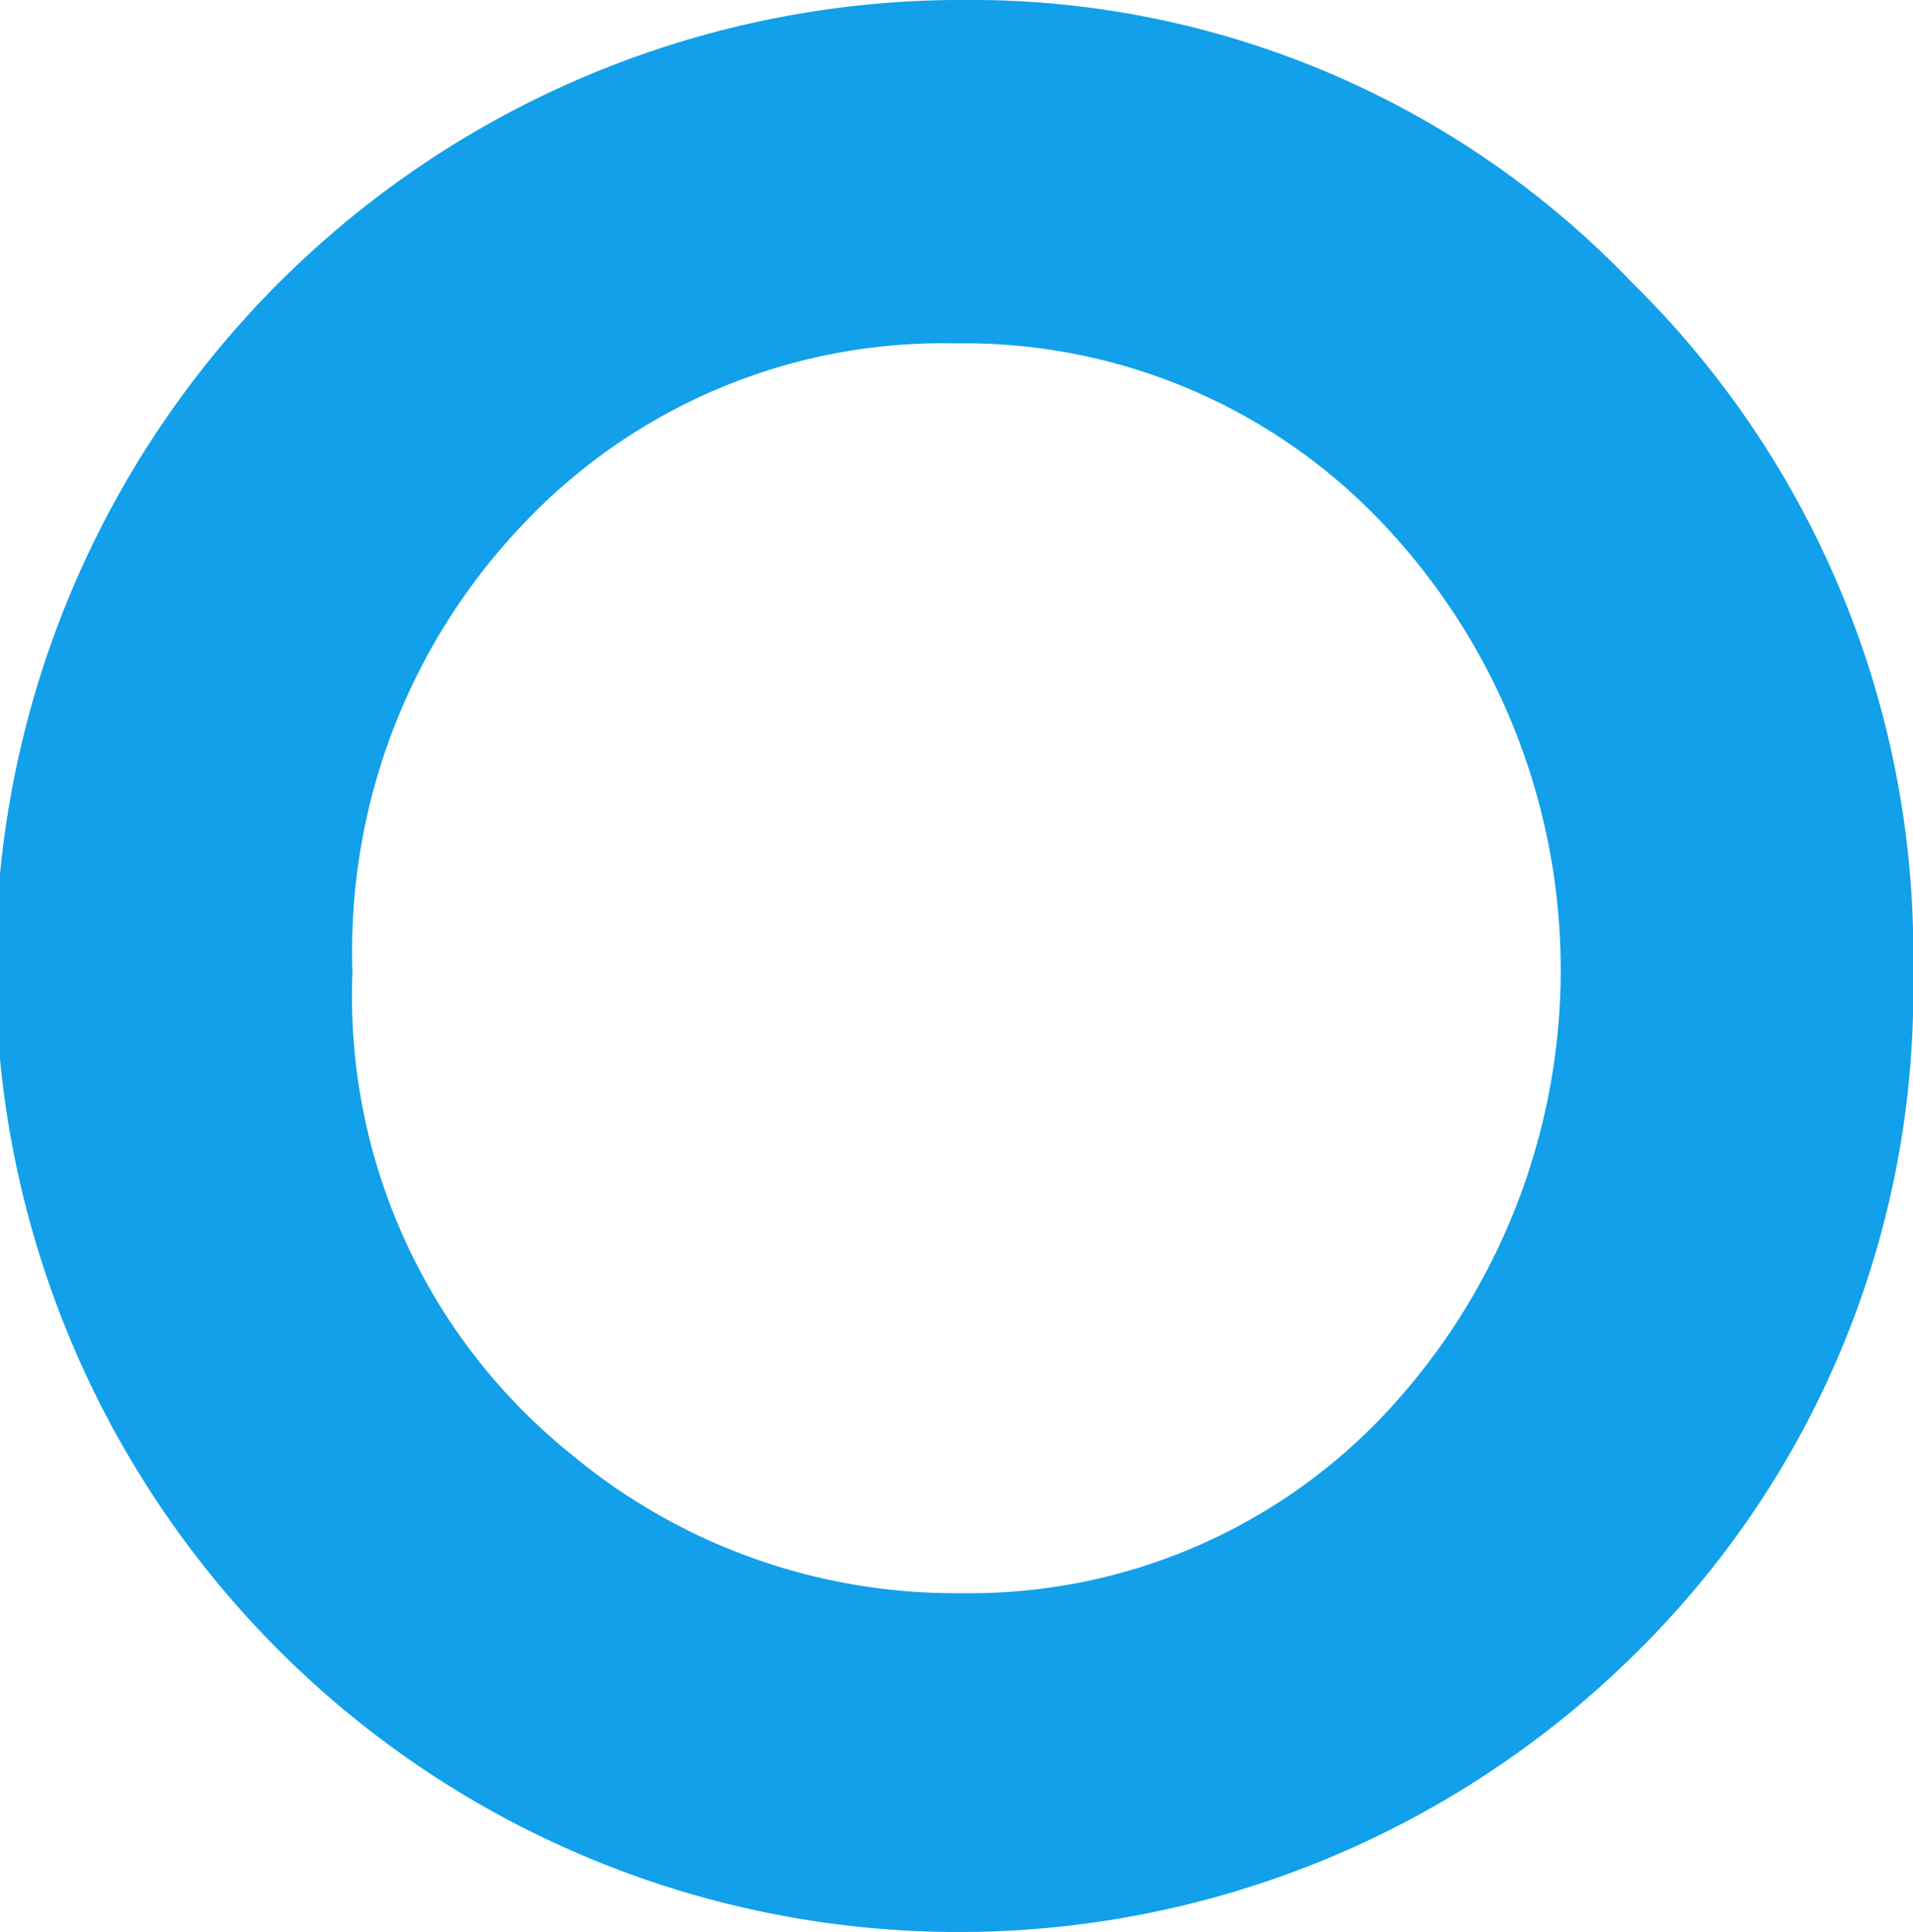 <svg xmlns="http://www.w3.org/2000/svg" width="42.286" height="42.691" viewBox="0 0 42.286 42.691">
  <path id="パス_3131" data-name="パス 3131" d="M2136.6,1585.536a20.212,20.212,0,0,1,14.847,6.245,20.773,20.773,0,0,1,6.213,15.224,20.54,20.54,0,0,1-6.13,15.06,21.255,21.255,0,0,1-30.1-.166,21.36,21.36,0,0,1,15.167-36.364Zm-.111,7.588a12.753,12.753,0,0,0-9.484,3.921,13.656,13.656,0,0,0-3.843,9.97,12.989,12.989,0,0,0,4.839,10.66,13.261,13.261,0,0,0,8.626,3.066,12.593,12.593,0,0,0,9.372-3.977,14.331,14.331,0,0,0-.027-19.622A12.715,12.715,0,0,0,2136.487,1593.124Z" transform="translate(-2115.371 -1585.536)" fill="#11a0e9"/>
</svg>
